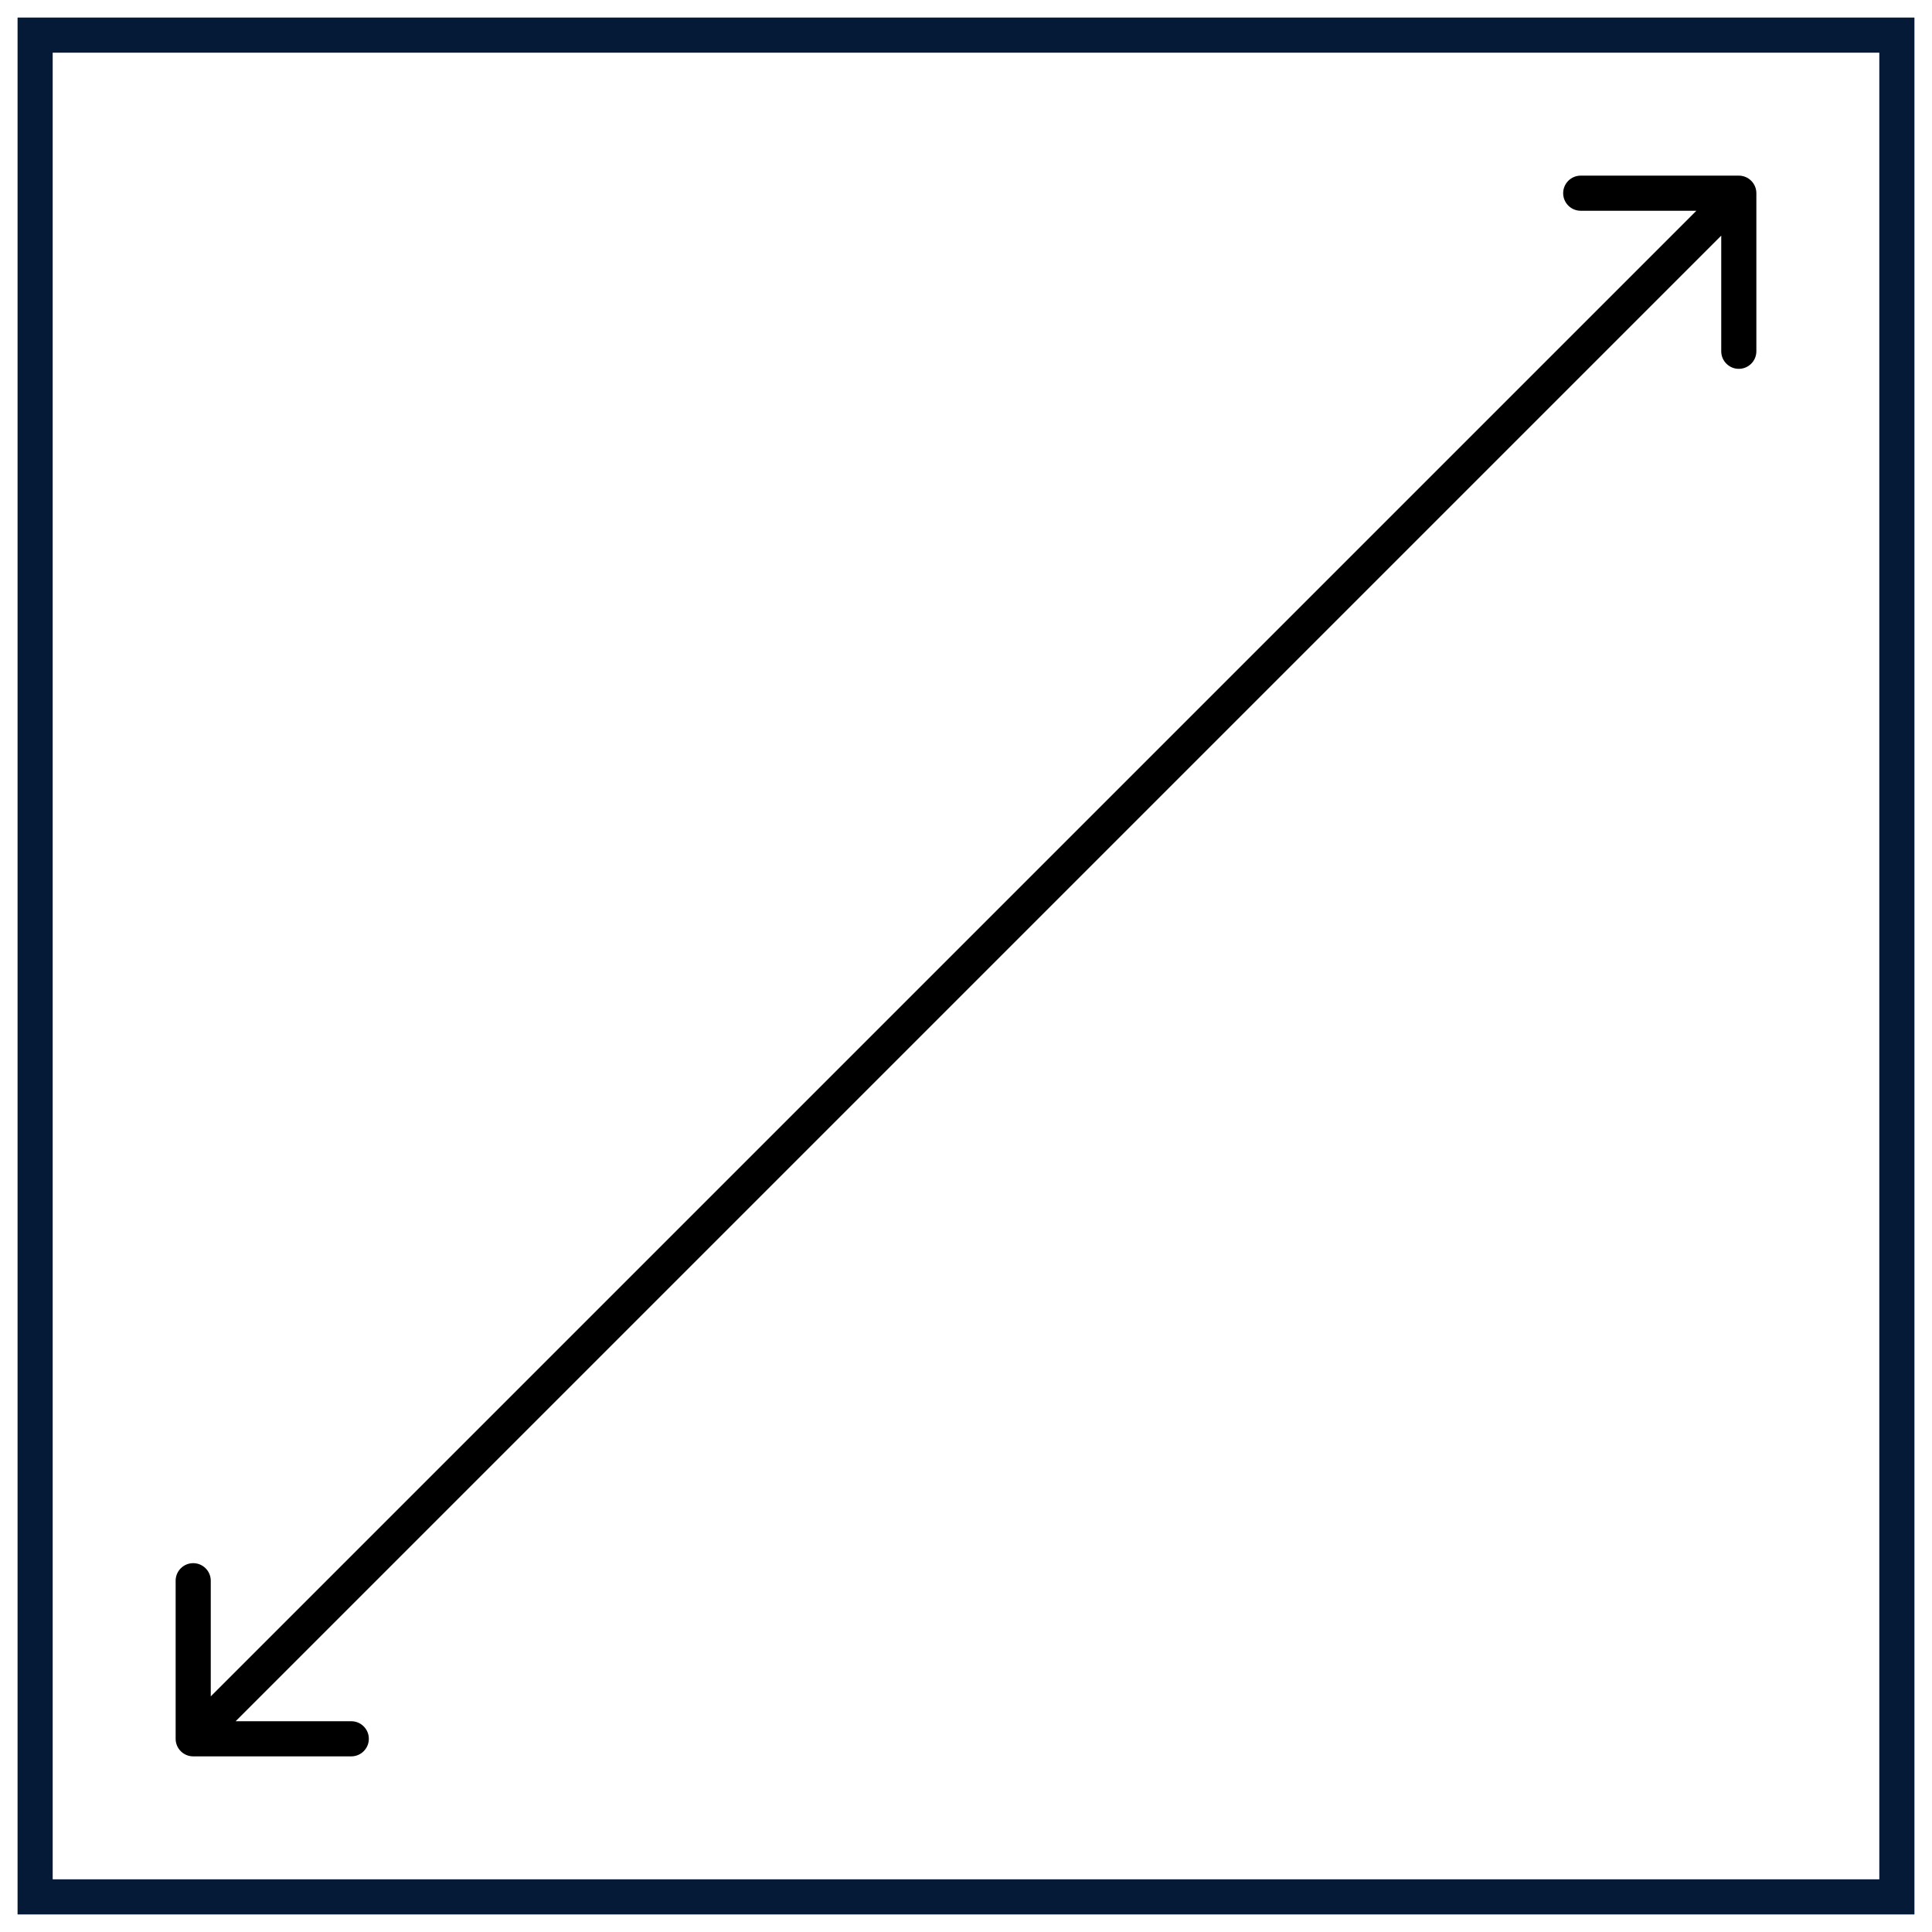 <svg xmlns="http://www.w3.org/2000/svg" width="55" height="55" viewBox="0 0 55 55" fill="none"><path d="M54 1H1V54H54V1Z" stroke="#041A37"></path><path d="M5 49.5C5 49.776 5.224 50 5.5 50H10C10.276 50 10.5 49.776 10.5 49.5C10.5 49.224 10.276 49 10 49H6V45C6 44.724 5.776 44.5 5.5 44.5C5.224 44.5 5 44.724 5 45V49.5ZM50 5.5C50 5.224 49.776 5 49.5 5H45C44.724 5 44.5 5.224 44.5 5.5C44.5 5.776 44.724 6 45 6H49V10C49 10.276 49.224 10.5 49.5 10.5C49.776 10.5 50 10.276 50 10V5.5ZM5.854 49.854L49.854 5.854L49.146 5.146L5.146 49.146L5.854 49.854Z" fill="black"></path></svg>